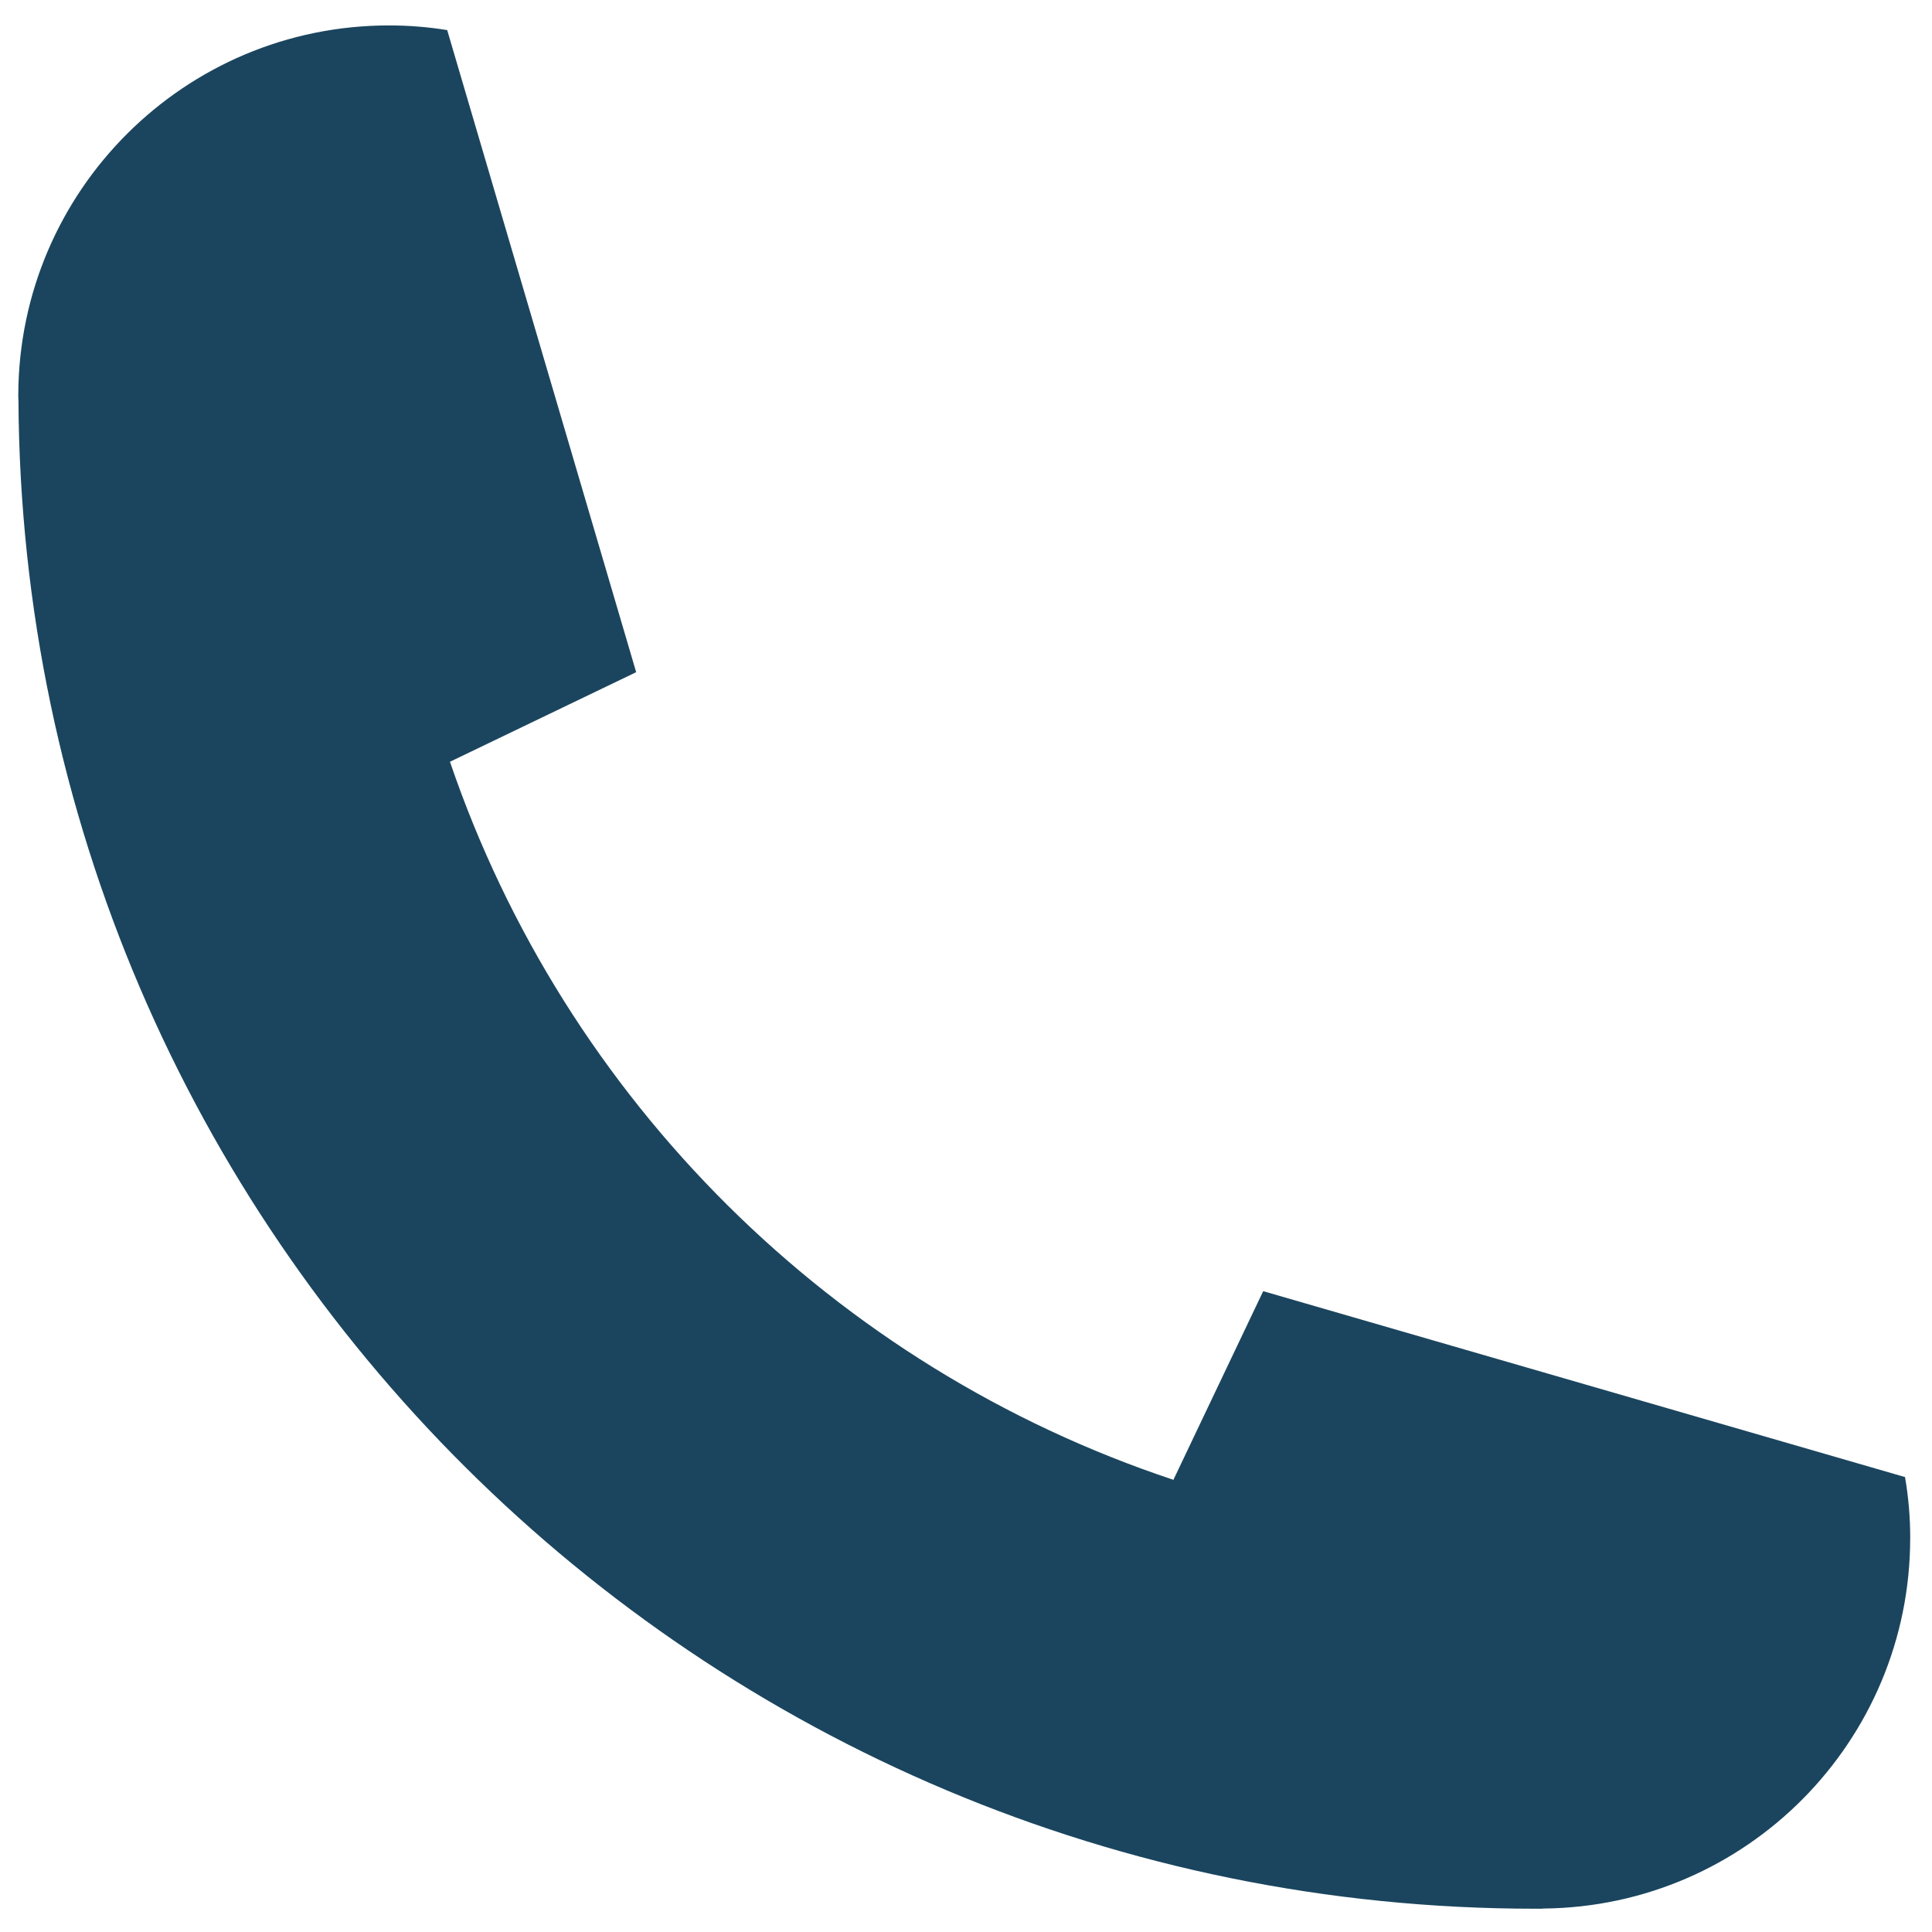 <?xml version="1.0" ?><svg xmlns="http://www.w3.org/2000/svg" width="62" height="62" viewBox="0 0 62 62"><g><g><path fill="#1B455E" d="M61.3 49.36c0 6.521-5.255 11.821-11.76 11.887-.044.006-.088.006-.133.006h-.138C22.472 61.253.736 39.606.592 12.843c-.005-.044-.005-.09-.005-.133v-.044C.61 6.12 5.931.816 12.481.816c.636 0 1.261.05 1.87.15l6.063 20.6c-.006.011-.017.017-.023.017l-5.935 2.855-.017.005c3.696 10.854 12.326 19.429 23.218 23.046h.006c0-.005 0-.01.005-.016v-.01l2.86-6.009c0-.006.006-.01.017-.017l20.59 5.964v.005c.11.637.166 1.29.166 1.953z"/></g></g></svg>